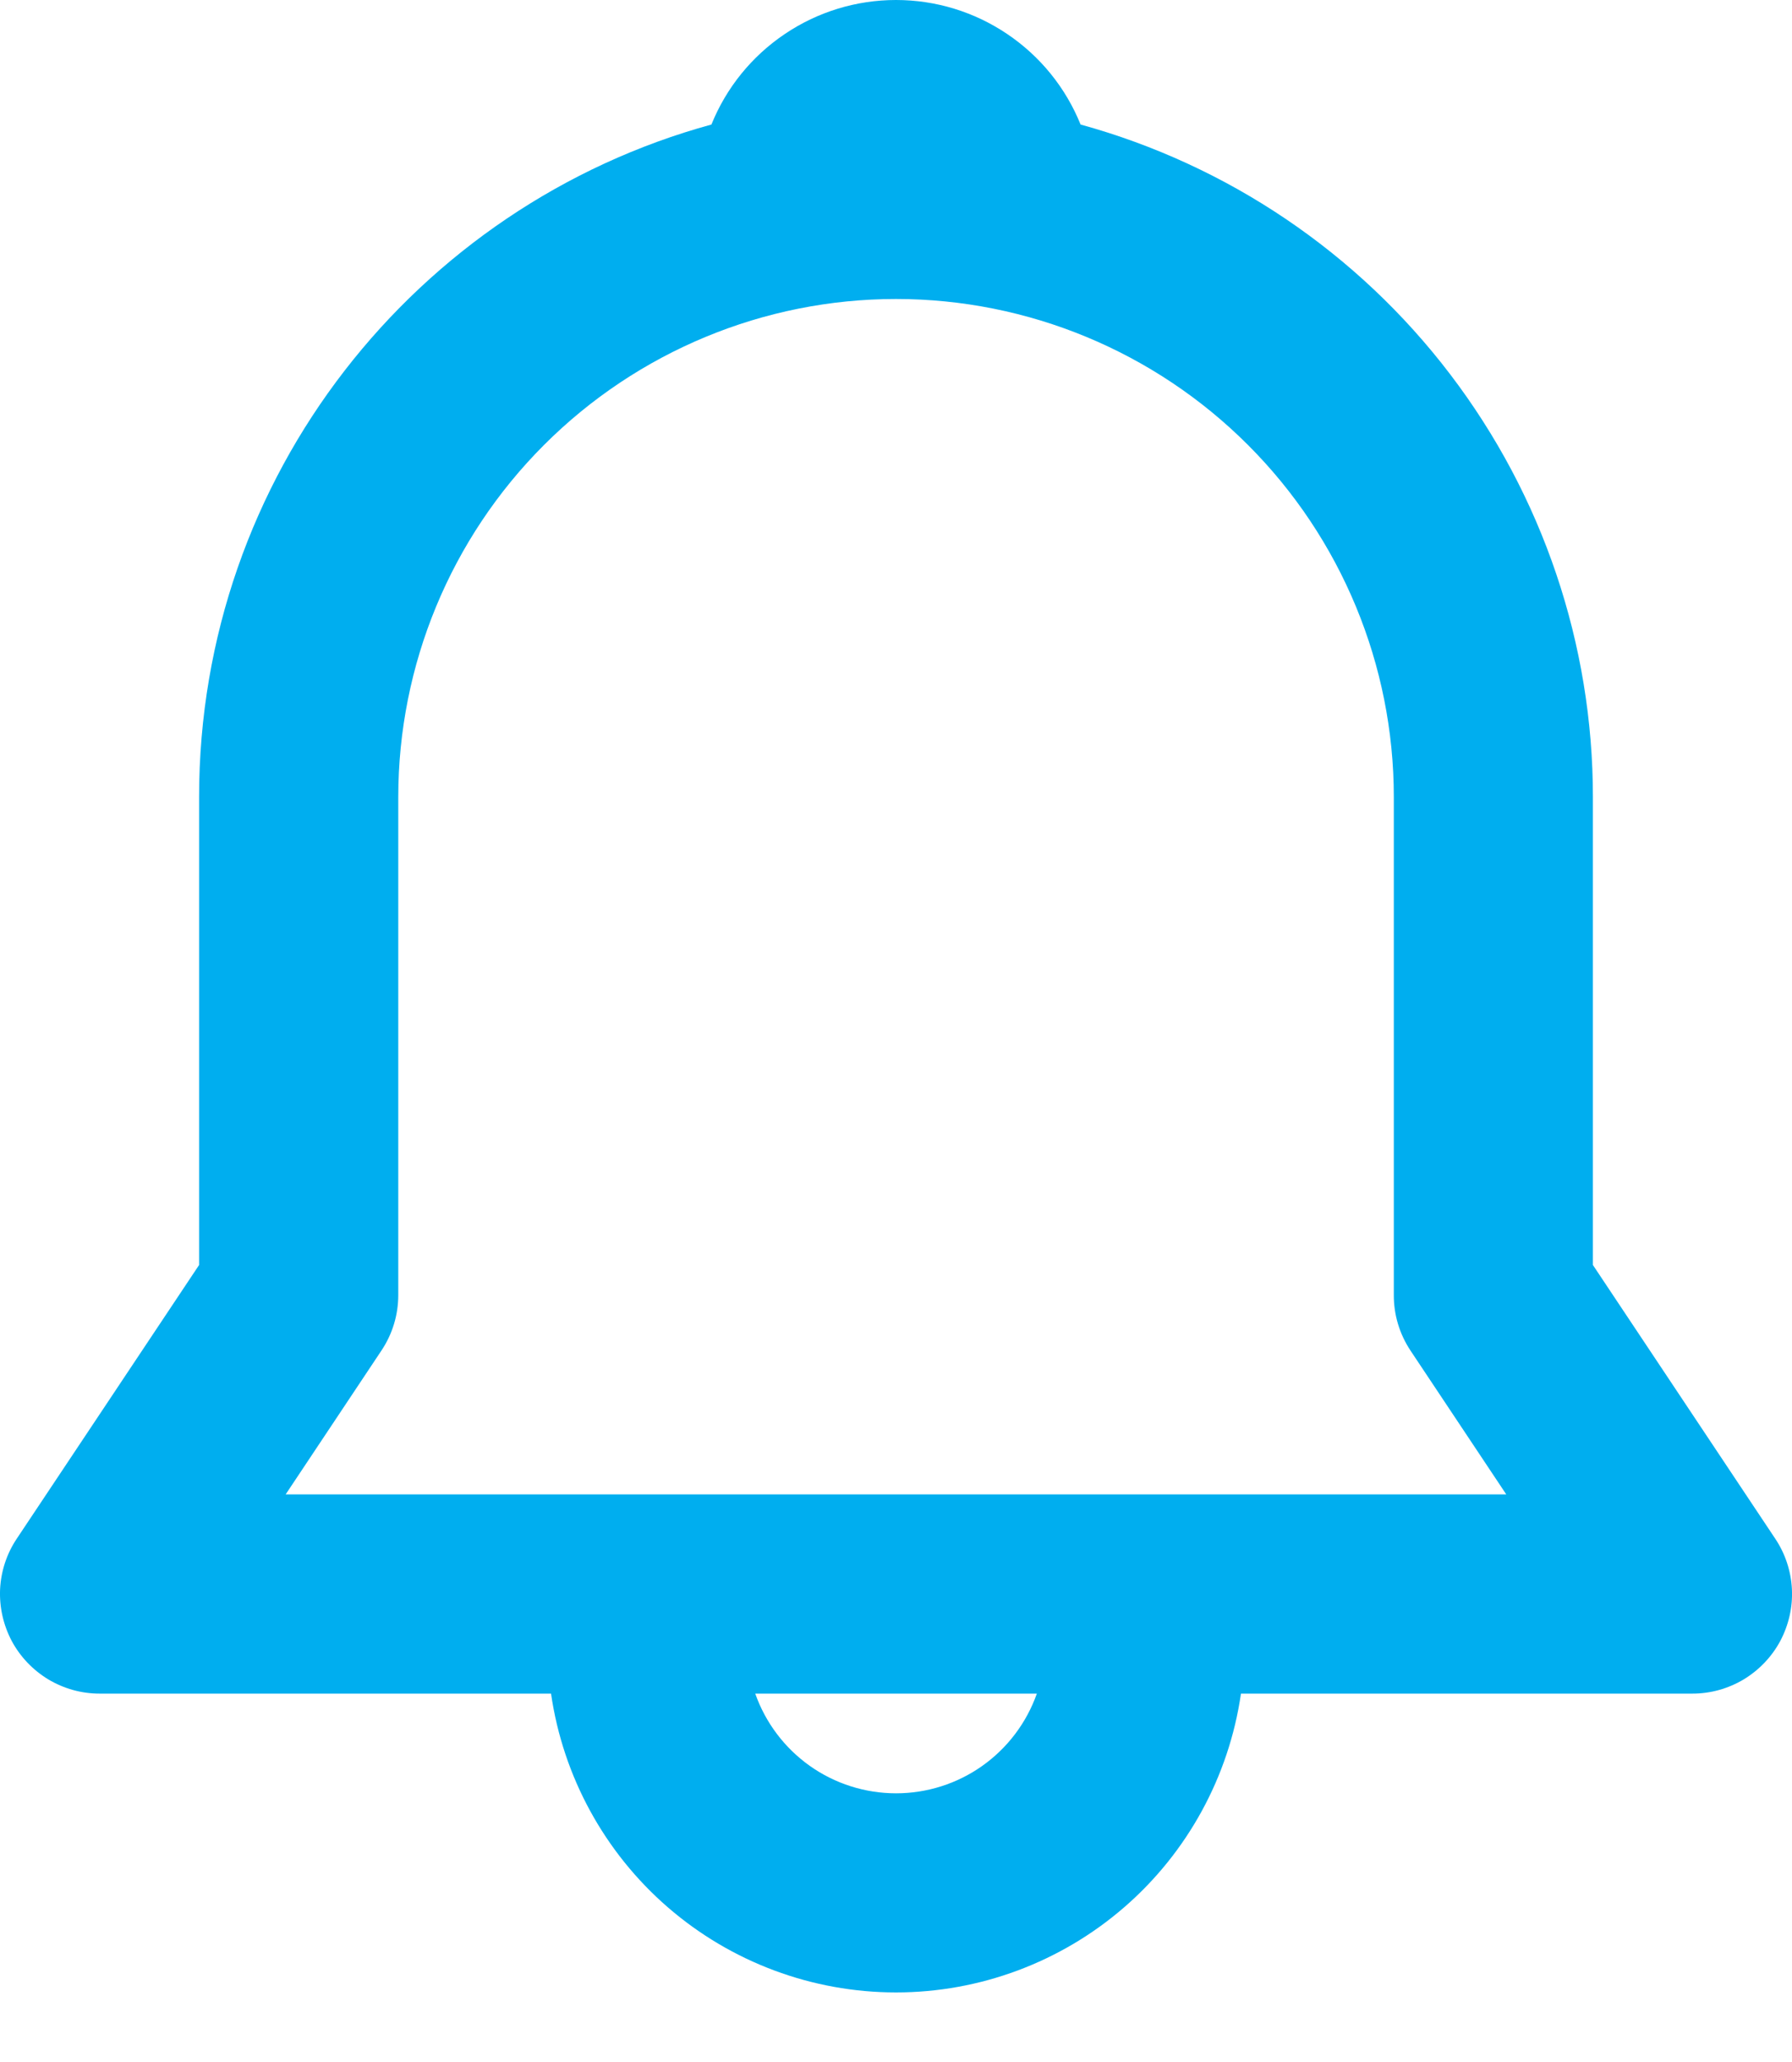 <svg width="20" height="23" viewBox="0 0 20 23" fill="none" xmlns="http://www.w3.org/2000/svg">
<path d="M7.94 1.389C8.106 0.978 8.391 0.627 8.758 0.38C9.125 0.132 9.557 0 10 0C10.443 0 10.875 0.132 11.242 0.38C11.609 0.627 11.894 0.978 12.06 1.389C13.703 1.841 15.152 2.819 16.185 4.175C17.218 5.53 17.778 7.187 17.778 8.891V14.11L19.813 17.163C19.925 17.33 19.989 17.525 19.999 17.726C20.009 17.927 19.963 18.126 19.869 18.304C19.774 18.481 19.632 18.629 19.46 18.733C19.287 18.836 19.09 18.891 18.889 18.891H13.85C13.716 19.816 13.253 20.663 12.546 21.275C11.839 21.887 10.935 22.224 10 22.224C9.065 22.224 8.161 21.887 7.454 21.275C6.747 20.663 6.284 19.816 6.15 18.891H1.111C0.91 18.891 0.713 18.836 0.54 18.733C0.368 18.629 0.226 18.481 0.131 18.304C0.037 18.126 -0.008 17.927 0.001 17.726C0.011 17.525 0.075 17.33 0.187 17.163L2.222 14.11V8.891C2.222 5.309 4.645 2.291 7.94 1.389ZM8.429 18.891C8.544 19.216 8.756 19.497 9.038 19.697C9.319 19.896 9.656 20.003 10.001 20.003C10.345 20.003 10.682 19.896 10.963 19.697C11.245 19.497 11.457 19.216 11.572 18.891H8.429ZM10 3.335C8.527 3.335 7.114 3.921 6.072 4.963C5.03 6.004 4.445 7.417 4.445 8.891V14.446C4.445 14.666 4.38 14.88 4.258 15.063L3.188 16.669H16.811L15.741 15.063C15.62 14.88 15.555 14.666 15.556 14.446V8.891C15.556 7.417 14.97 6.004 13.928 4.963C12.886 3.921 11.473 3.335 10 3.335Z" fill="#00AEEF"/>
</svg>
